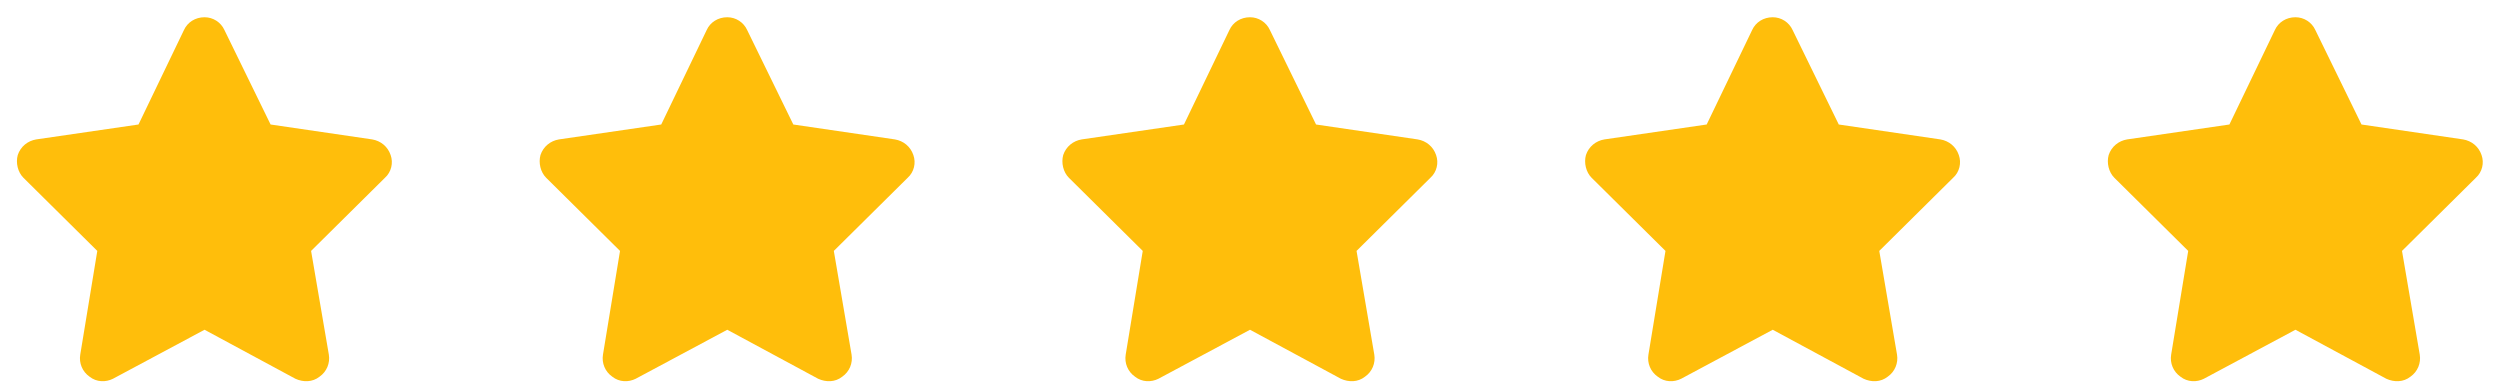 <svg width="110" height="17" viewBox="0 0 110 17" fill="none" xmlns="http://www.w3.org/2000/svg">
<path d="M9.875 1.322L11.906 5.478L16.375 6.134C16.75 6.197 17.062 6.447 17.188 6.822C17.312 7.166 17.219 7.572 16.938 7.822L13.688 11.04L14.469 15.603C14.531 15.978 14.375 16.353 14.062 16.572C13.75 16.822 13.344 16.822 13 16.666L9 14.509L4.969 16.666C4.656 16.822 4.25 16.822 3.938 16.572C3.625 16.353 3.469 15.978 3.531 15.603L4.281 11.04L1.031 7.822C0.781 7.572 0.688 7.166 0.781 6.822C0.906 6.447 1.219 6.197 1.594 6.134L6.094 5.478L8.094 1.322C8.25 0.978 8.594 0.759 9 0.759C9.375 0.759 9.719 0.978 9.875 1.322Z" fill="#FFBE0B"/>
<path d="M32.875 1.322L34.906 5.478L39.375 6.134C39.75 6.197 40.062 6.447 40.188 6.822C40.312 7.166 40.219 7.572 39.938 7.822L36.688 11.04L37.469 15.603C37.531 15.978 37.375 16.353 37.062 16.572C36.75 16.822 36.344 16.822 36 16.666L32 14.509L27.969 16.666C27.656 16.822 27.25 16.822 26.938 16.572C26.625 16.353 26.469 15.978 26.531 15.603L27.281 11.04L24.031 7.822C23.781 7.572 23.688 7.166 23.781 6.822C23.906 6.447 24.219 6.197 24.594 6.134L29.094 5.478L31.094 1.322C31.25 0.978 31.594 0.759 32 0.759C32.375 0.759 32.719 0.978 32.875 1.322Z" fill="#FFBE0B"/>
<path d="M55.875 1.322L57.906 5.478L62.375 6.134C62.75 6.197 63.062 6.447 63.188 6.822C63.312 7.166 63.219 7.572 62.938 7.822L59.688 11.04L60.469 15.603C60.531 15.978 60.375 16.353 60.062 16.572C59.75 16.822 59.344 16.822 59 16.666L55 14.509L50.969 16.666C50.656 16.822 50.25 16.822 49.938 16.572C49.625 16.353 49.469 15.978 49.531 15.603L50.281 11.04L47.031 7.822C46.781 7.572 46.688 7.166 46.781 6.822C46.906 6.447 47.219 6.197 47.594 6.134L52.094 5.478L54.094 1.322C54.25 0.978 54.594 0.759 55 0.759C55.375 0.759 55.719 0.978 55.875 1.322Z" fill="#FFBE0B"/>
<path d="M78.875 1.322L80.906 5.478L85.375 6.134C85.75 6.197 86.062 6.447 86.188 6.822C86.312 7.166 86.219 7.572 85.938 7.822L82.688 11.04L83.469 15.603C83.531 15.978 83.375 16.353 83.062 16.572C82.75 16.822 82.344 16.822 82 16.666L78 14.509L73.969 16.666C73.656 16.822 73.25 16.822 72.938 16.572C72.625 16.353 72.469 15.978 72.531 15.603L73.281 11.04L70.031 7.822C69.781 7.572 69.688 7.166 69.781 6.822C69.906 6.447 70.219 6.197 70.594 6.134L75.094 5.478L77.094 1.322C77.25 0.978 77.594 0.759 78 0.759C78.375 0.759 78.719 0.978 78.875 1.322Z" fill="#FFBE0B"/>
<path d="M101.875 1.322L103.906 5.478L108.375 6.134C108.75 6.197 109.062 6.447 109.188 6.822C109.312 7.166 109.219 7.572 108.938 7.822L105.688 11.04L106.469 15.603C106.531 15.978 106.375 16.353 106.062 16.572C105.75 16.822 105.344 16.822 105 16.666L101 14.509L96.969 16.666C96.656 16.822 96.25 16.822 95.938 16.572C95.625 16.353 95.469 15.978 95.531 15.603L96.281 11.04L93.031 7.822C92.781 7.572 92.688 7.166 92.781 6.822C92.906 6.447 93.219 6.197 93.594 6.134L98.094 5.478L100.094 1.322C100.25 0.978 100.594 0.759 101 0.759C101.375 0.759 101.719 0.978 101.875 1.322Z" fill="#FFBE0B"/>
</svg>
